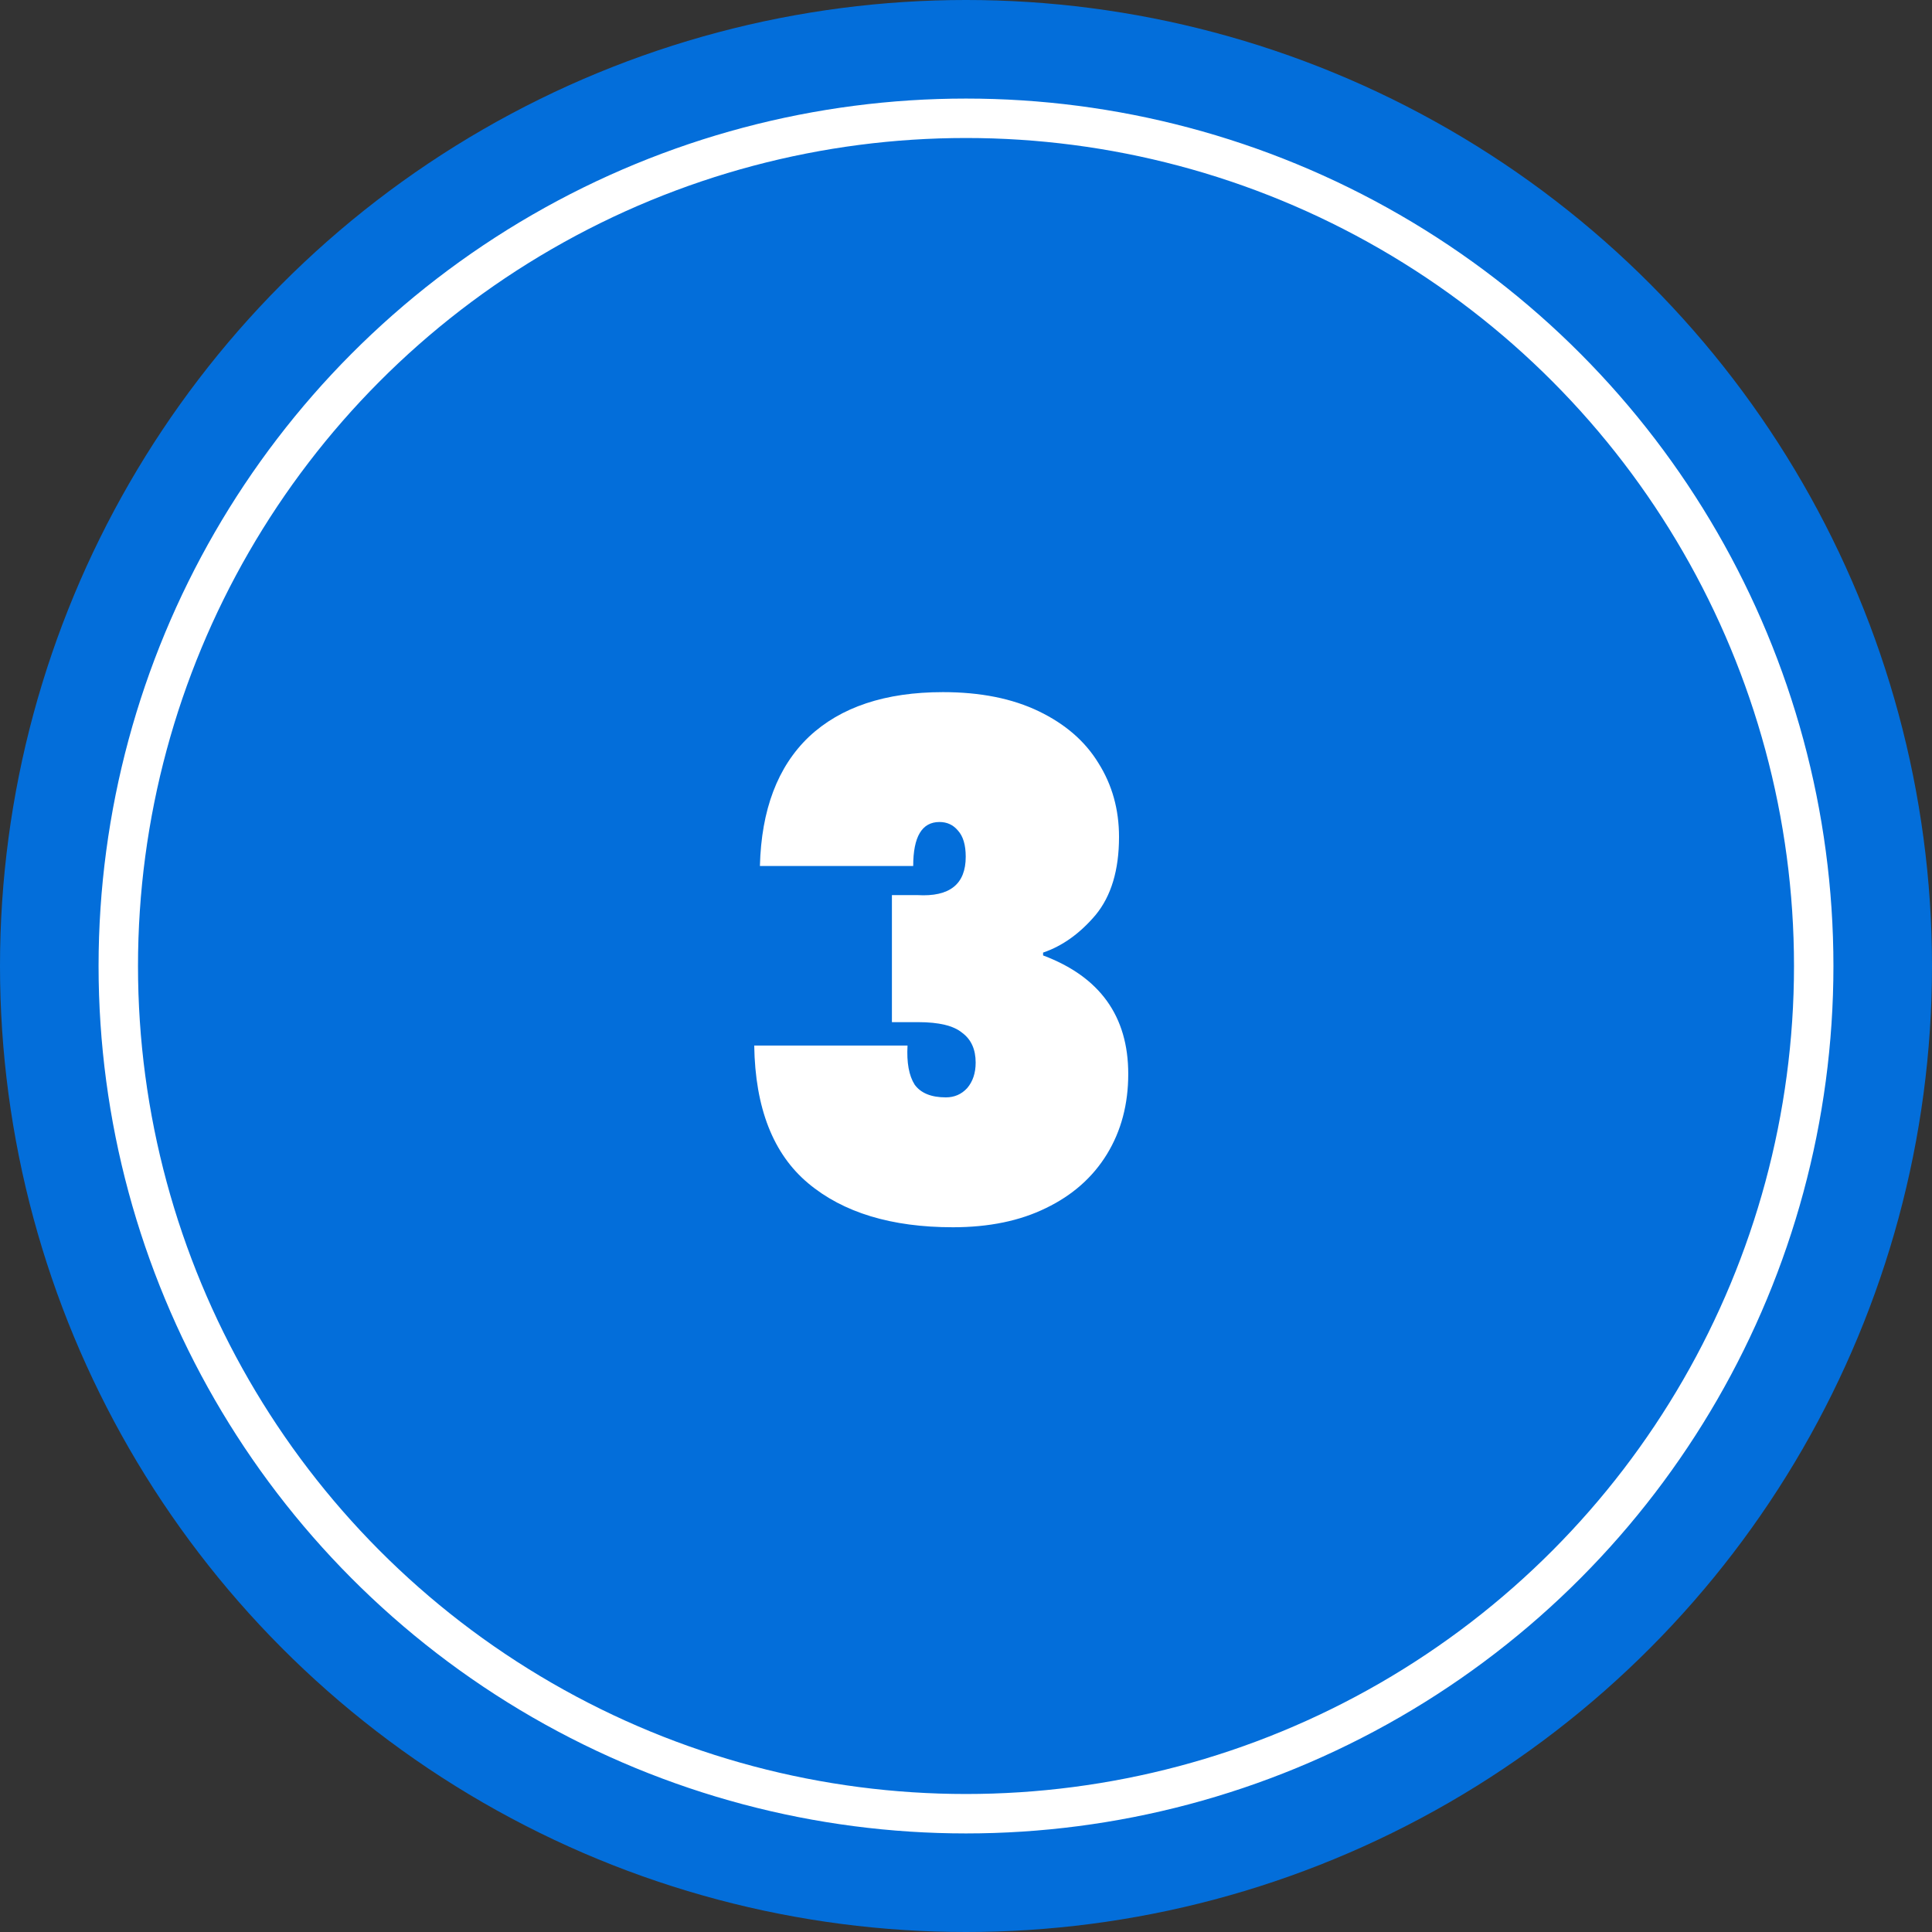 <svg width="49" height="49" viewBox="0 0 49 49" fill="none" xmlns="http://www.w3.org/2000/svg">
<rect x="0" y="0" width="49" height="49" fill="#333333" stroke="none"/>
<circle cx="24.5" cy="24.5" r="24.5" fill="#036EDA"></circle>
<circle cx="24.5" cy="24.5" r="21.5" fill="#036EDA" stroke="white"></circle>
<path d="M19.273 21.964C19.309 20.536 19.723 19.444 20.515 18.688C21.319 17.932 22.453 17.554 23.917 17.554C24.865 17.554 25.675 17.716 26.347 18.04C27.019 18.364 27.523 18.802 27.859 19.354C28.207 19.906 28.381 20.53 28.381 21.226C28.381 22.066 28.183 22.726 27.787 23.206C27.391 23.674 26.947 23.992 26.455 24.16V24.232C27.895 24.772 28.615 25.774 28.615 27.238C28.615 28.006 28.435 28.684 28.075 29.272C27.715 29.86 27.199 30.316 26.527 30.64C25.867 30.964 25.081 31.126 24.169 31.126C22.609 31.126 21.385 30.754 20.497 30.01C19.609 29.266 19.153 28.102 19.129 26.518H23.017C22.993 26.95 23.053 27.28 23.197 27.508C23.353 27.724 23.617 27.832 23.989 27.832C24.205 27.832 24.385 27.754 24.529 27.598C24.673 27.43 24.745 27.214 24.745 26.95C24.745 26.614 24.631 26.362 24.403 26.194C24.187 26.014 23.815 25.924 23.287 25.924H22.621V22.702H23.269C24.085 22.75 24.493 22.426 24.493 21.73C24.493 21.43 24.427 21.208 24.295 21.064C24.175 20.92 24.019 20.848 23.827 20.848C23.383 20.848 23.161 21.22 23.161 21.964H19.273Z" fill="white"></path>
</svg>
